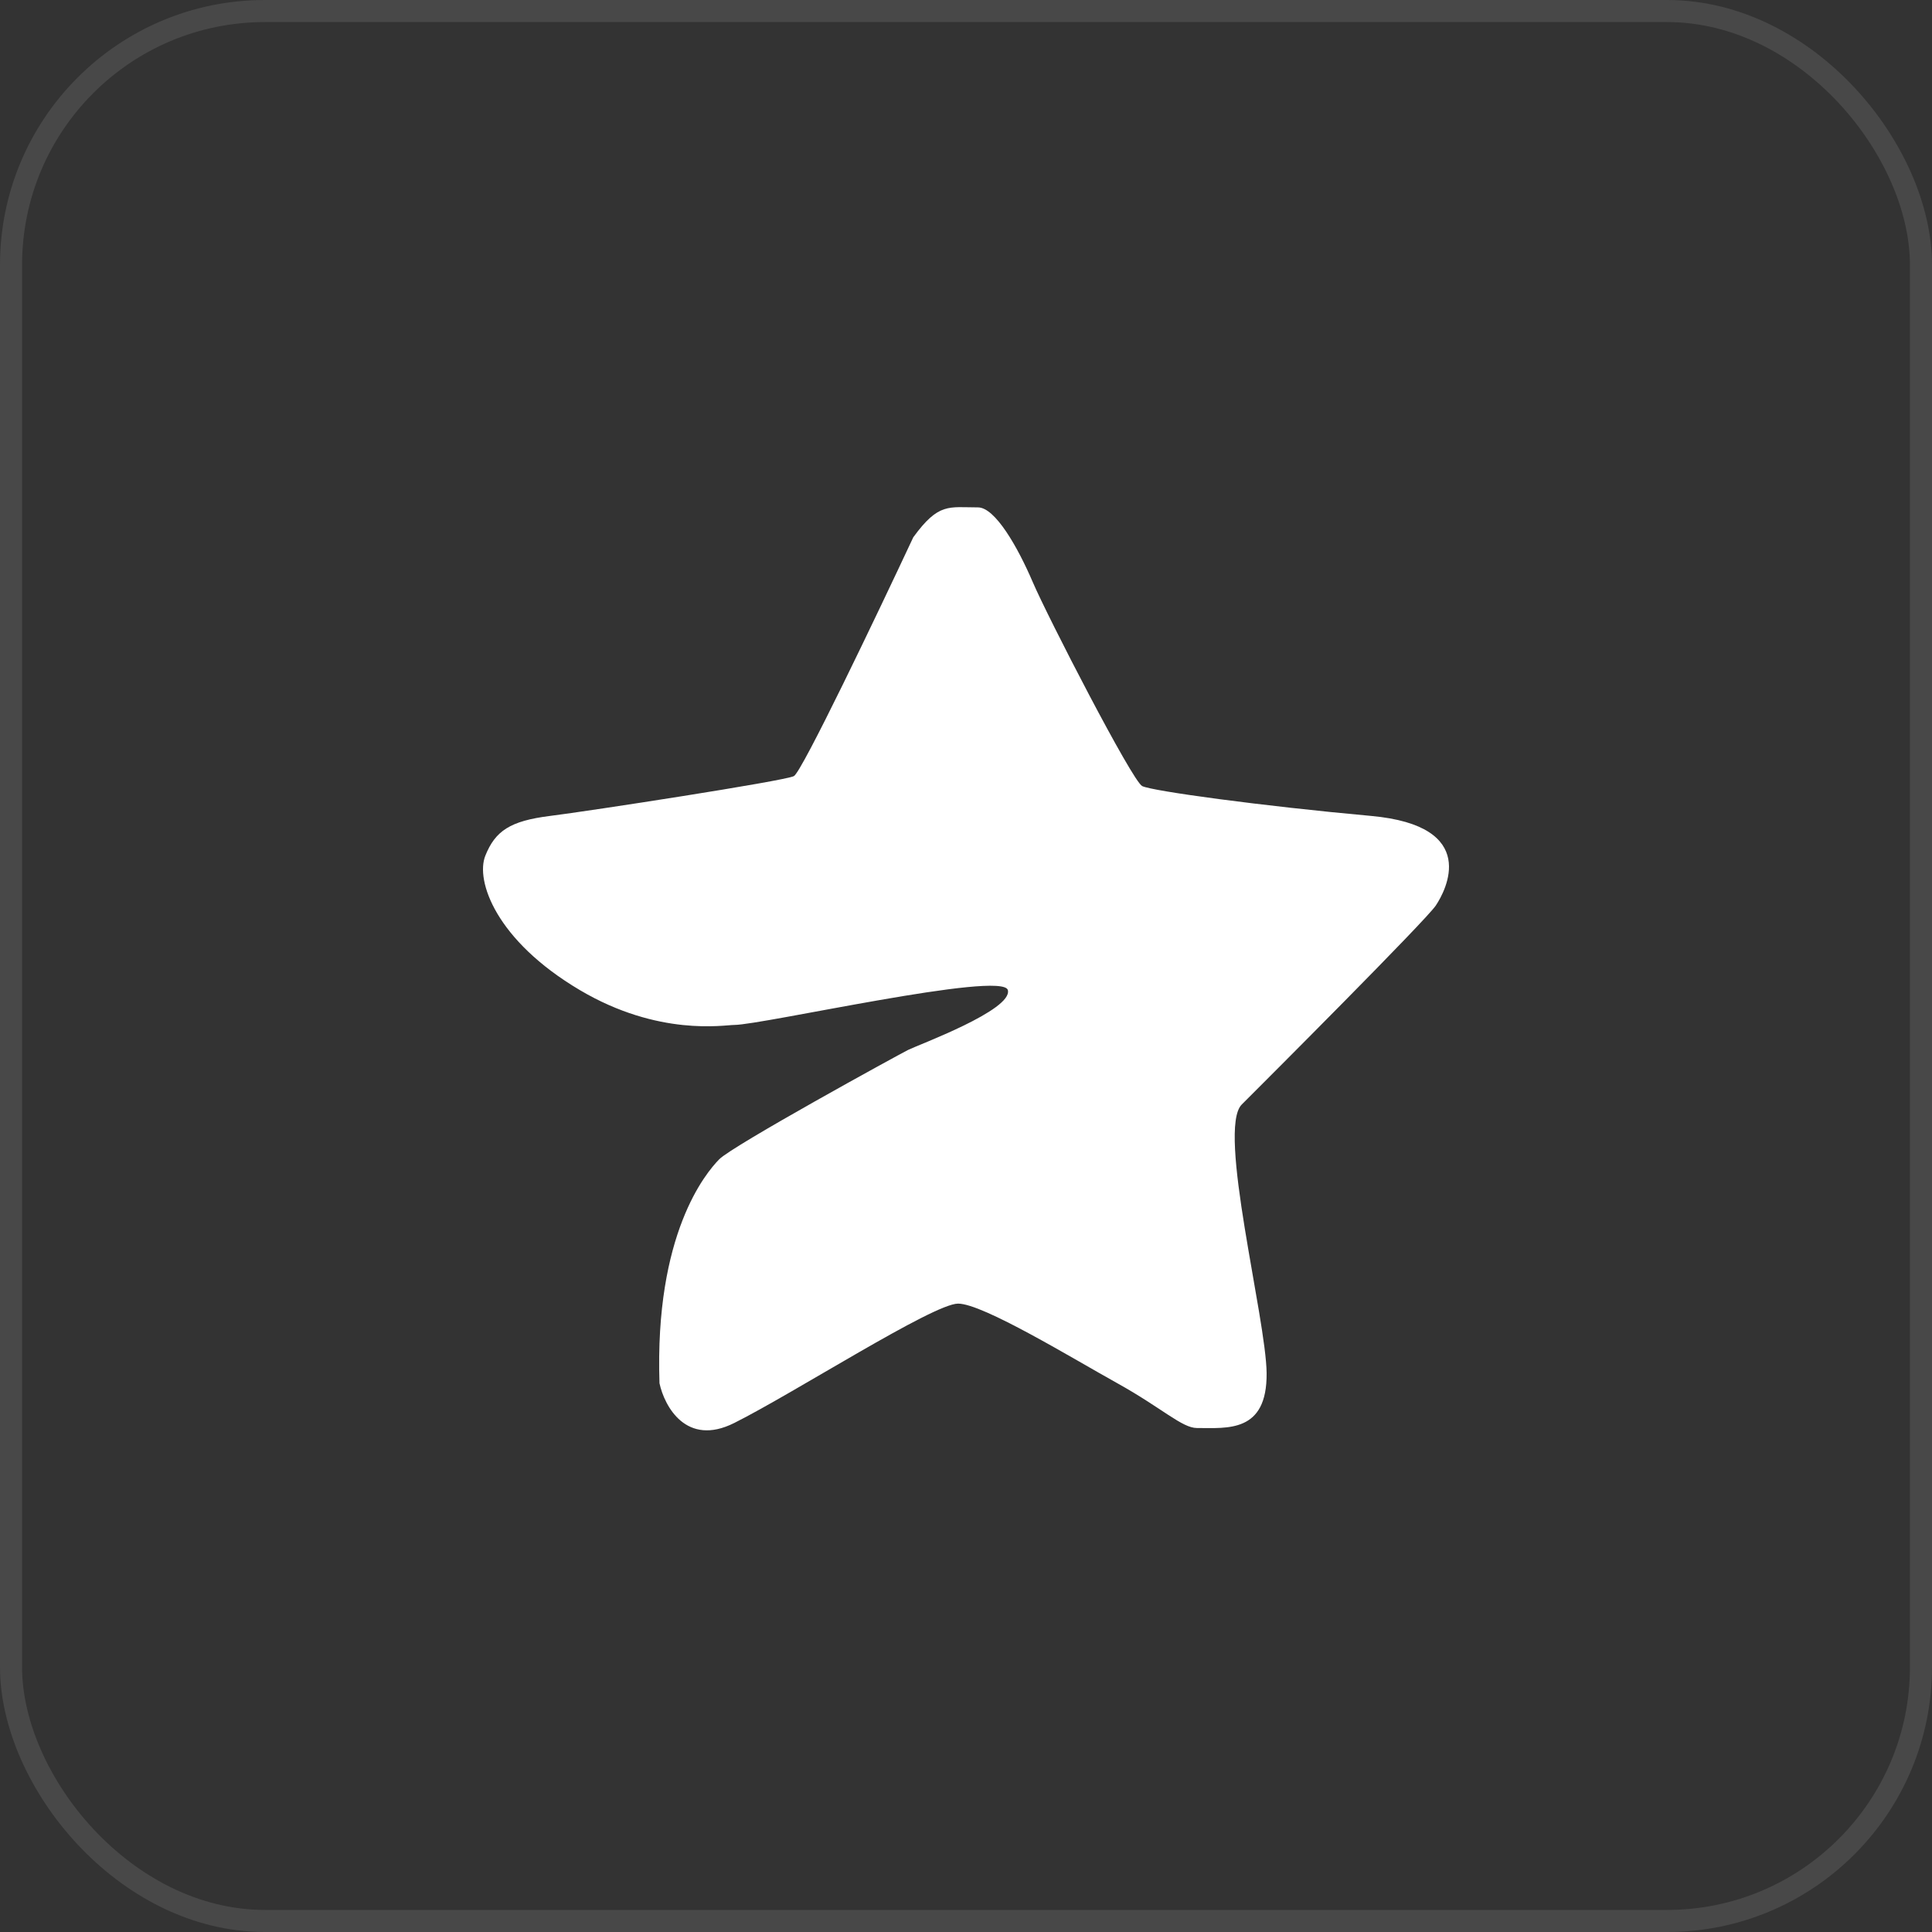 <svg viewBox="0 0 80 80" fill="none" xmlns="http://www.w3.org/2000/svg">
<rect x="0" y="0" width="80" height="80" fill="#333333" stroke="none"/>
<rect x="0.457" y="0.457" width="79.086" height="79.086" rx="10.512" stroke="#E1E1E1" stroke-opacity="0.12" stroke-width="0.914"/>
<path d="M32.872 32.138C33.201 31.973 36.306 25.475 37.817 22.247C38.869 20.804 39.281 21.01 40.496 21.01C41.208 21.01 42.145 22.659 42.763 24.101C43.381 25.544 46.884 32.343 47.296 32.55C47.708 32.756 52.242 33.374 56.775 33.786C61.308 34.198 59.866 36.877 59.454 37.495C59.042 38.113 52.448 44.707 51.417 45.737L51.417 45.737C50.387 46.768 52.428 54.589 52.448 56.865C52.469 59.337 50.821 59.131 49.563 59.131C48.945 59.131 48.12 58.307 46.266 57.277C44.411 56.247 40.702 53.98 39.672 53.98C38.642 53.98 32.872 57.689 30.399 58.925C28.421 59.914 27.515 58.239 27.308 57.277C27.102 51.095 29.224 48.572 29.781 48.004C30.338 47.436 37.199 43.677 37.611 43.471C38.024 43.265 41.939 41.822 41.733 40.998C41.527 40.174 31.558 42.441 30.399 42.441C29.987 42.441 27.274 42.929 24.011 40.998C20.529 38.938 19.684 36.465 20.096 35.434C20.508 34.404 21.126 33.992 22.775 33.786C24.423 33.58 32.46 32.343 32.872 32.138Z" fill="white"/>
</svg>

